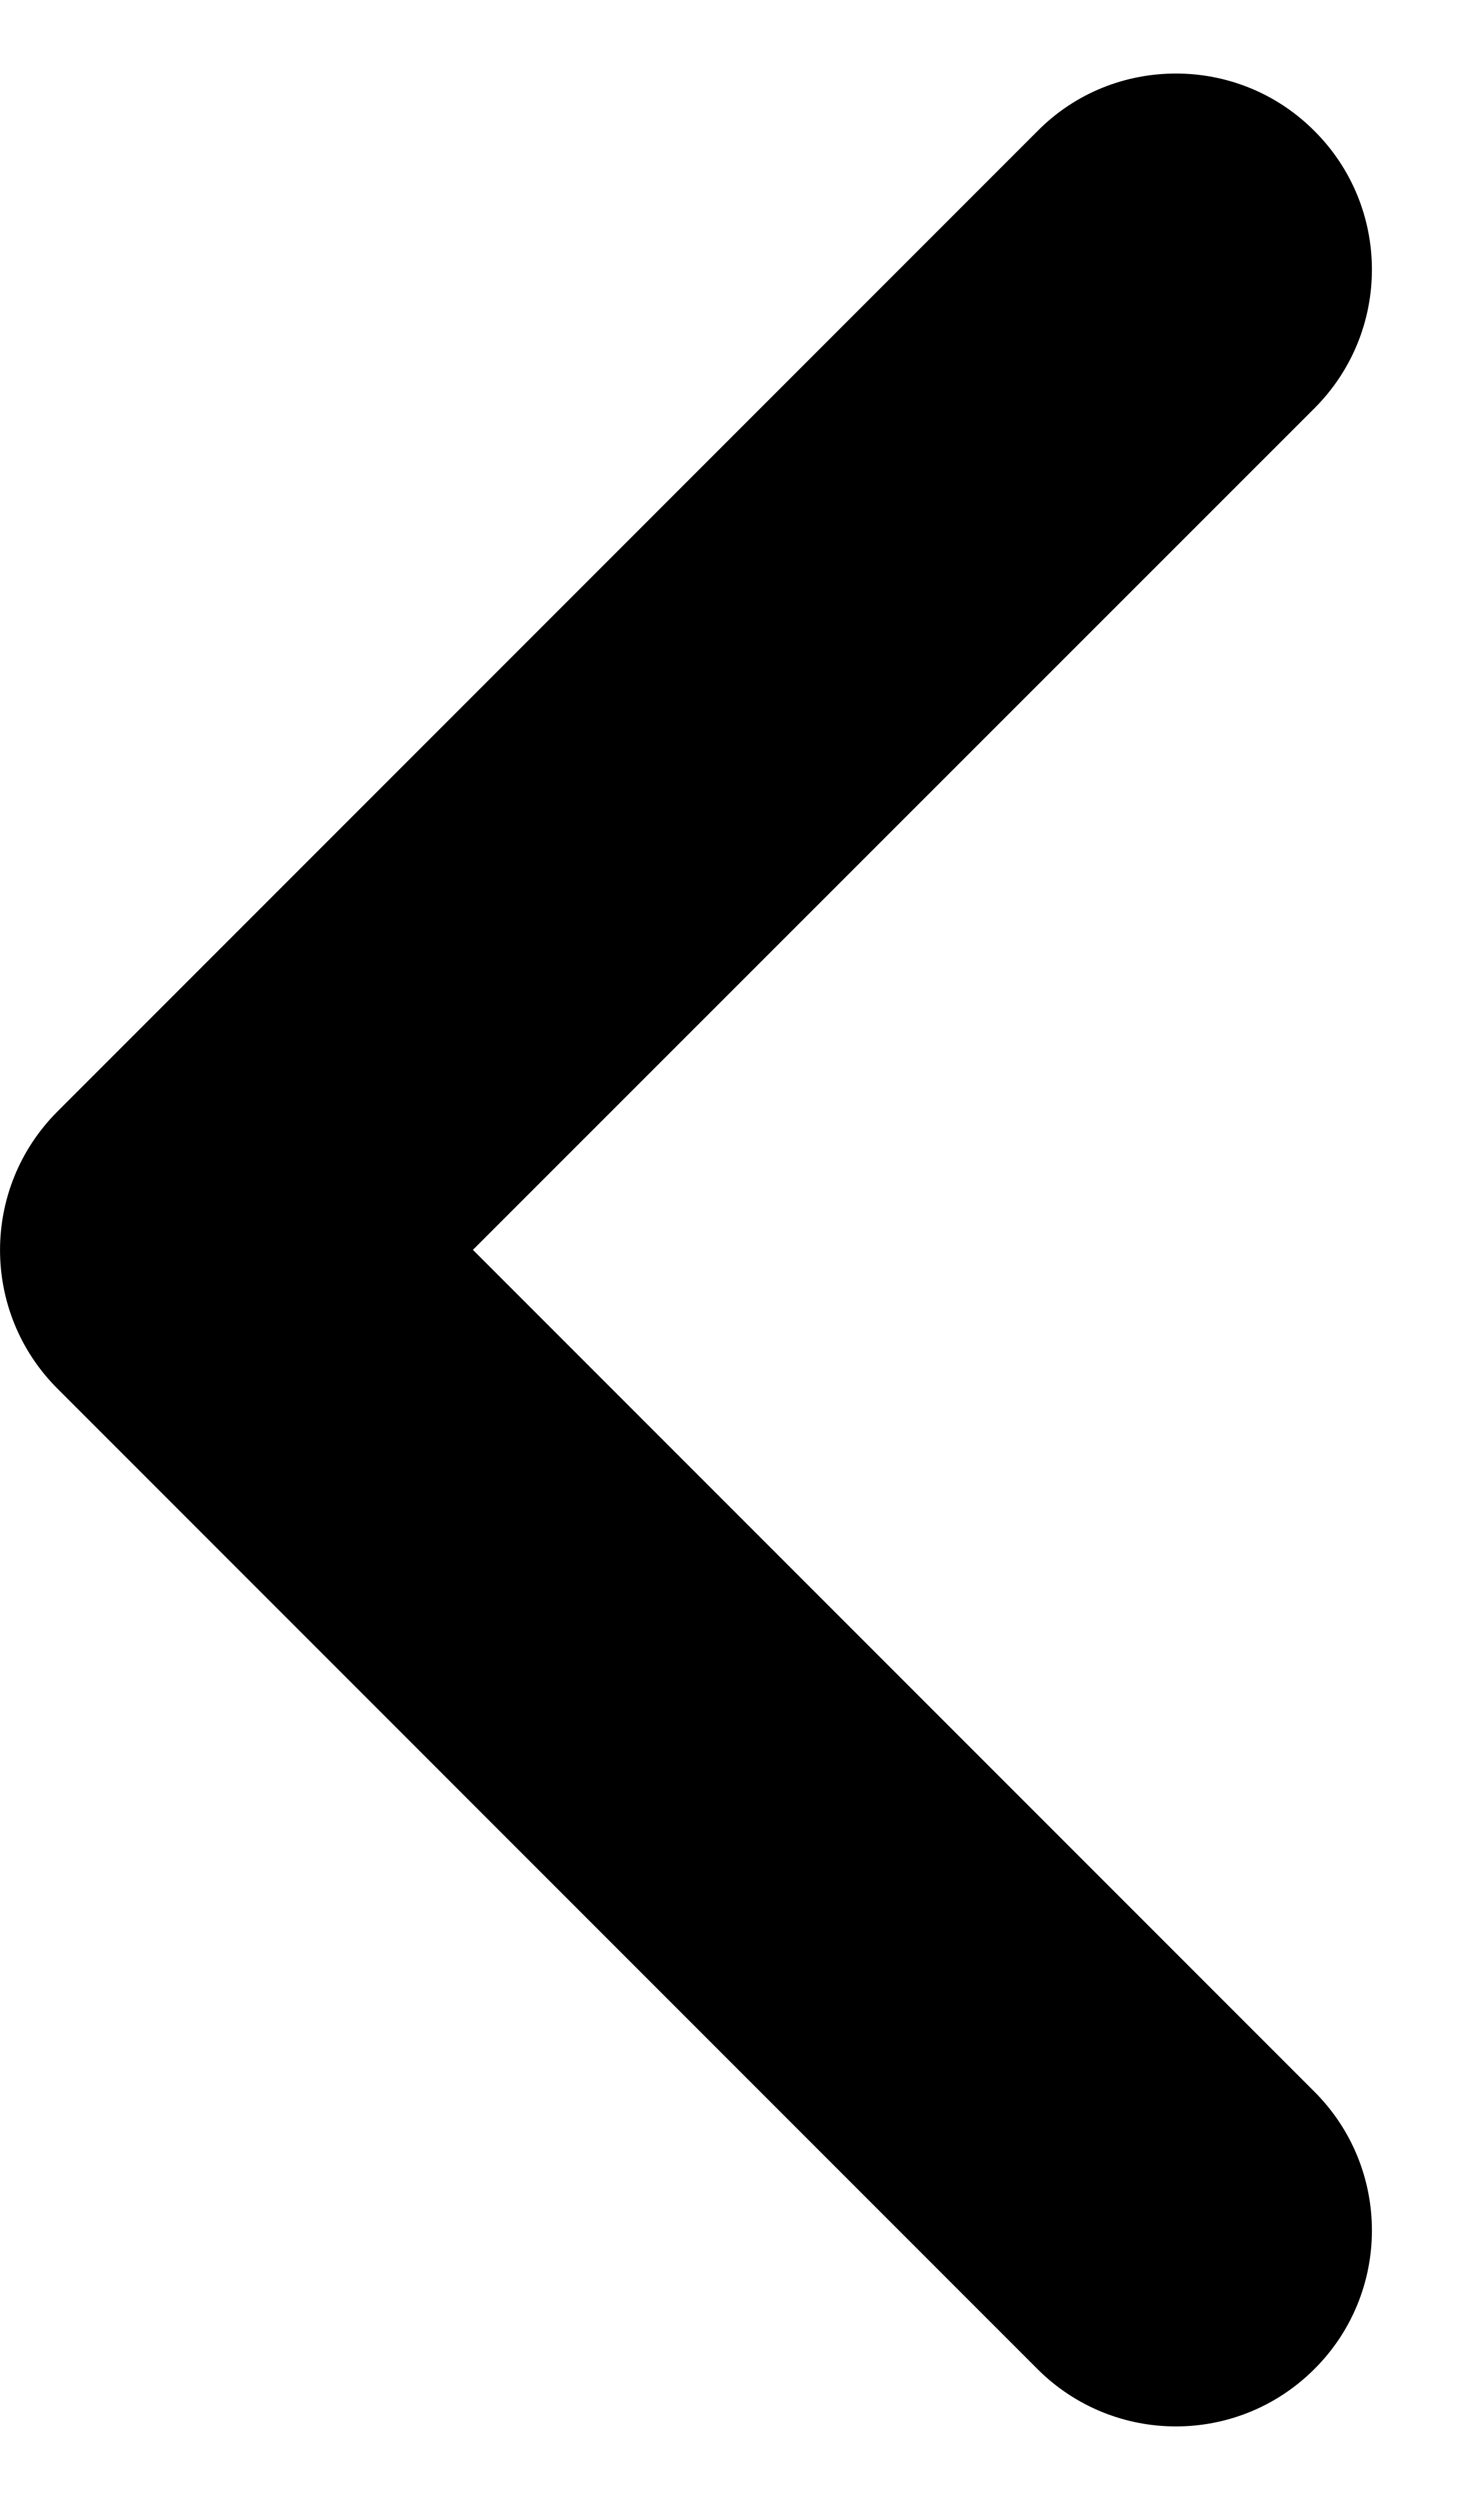 <svg width="10" height="17" viewBox="0 0 10 17" fill="none" xmlns="http://www.w3.org/2000/svg">
<path d="M8 0.5C8.341 0.5 8.682 0.63 8.942 0.891C9.463 1.411 9.463 2.255 8.942 2.776L3.217 8.499L8.942 14.224C9.463 14.745 9.463 15.589 8.942 16.109C8.421 16.63 7.578 16.63 7.057 16.109L0.391 9.443C-0.13 8.922 -0.13 8.079 0.391 7.558L7.057 0.892C7.317 0.629 7.658 0.5 8 0.5Z" fill="black"/>
</svg>

